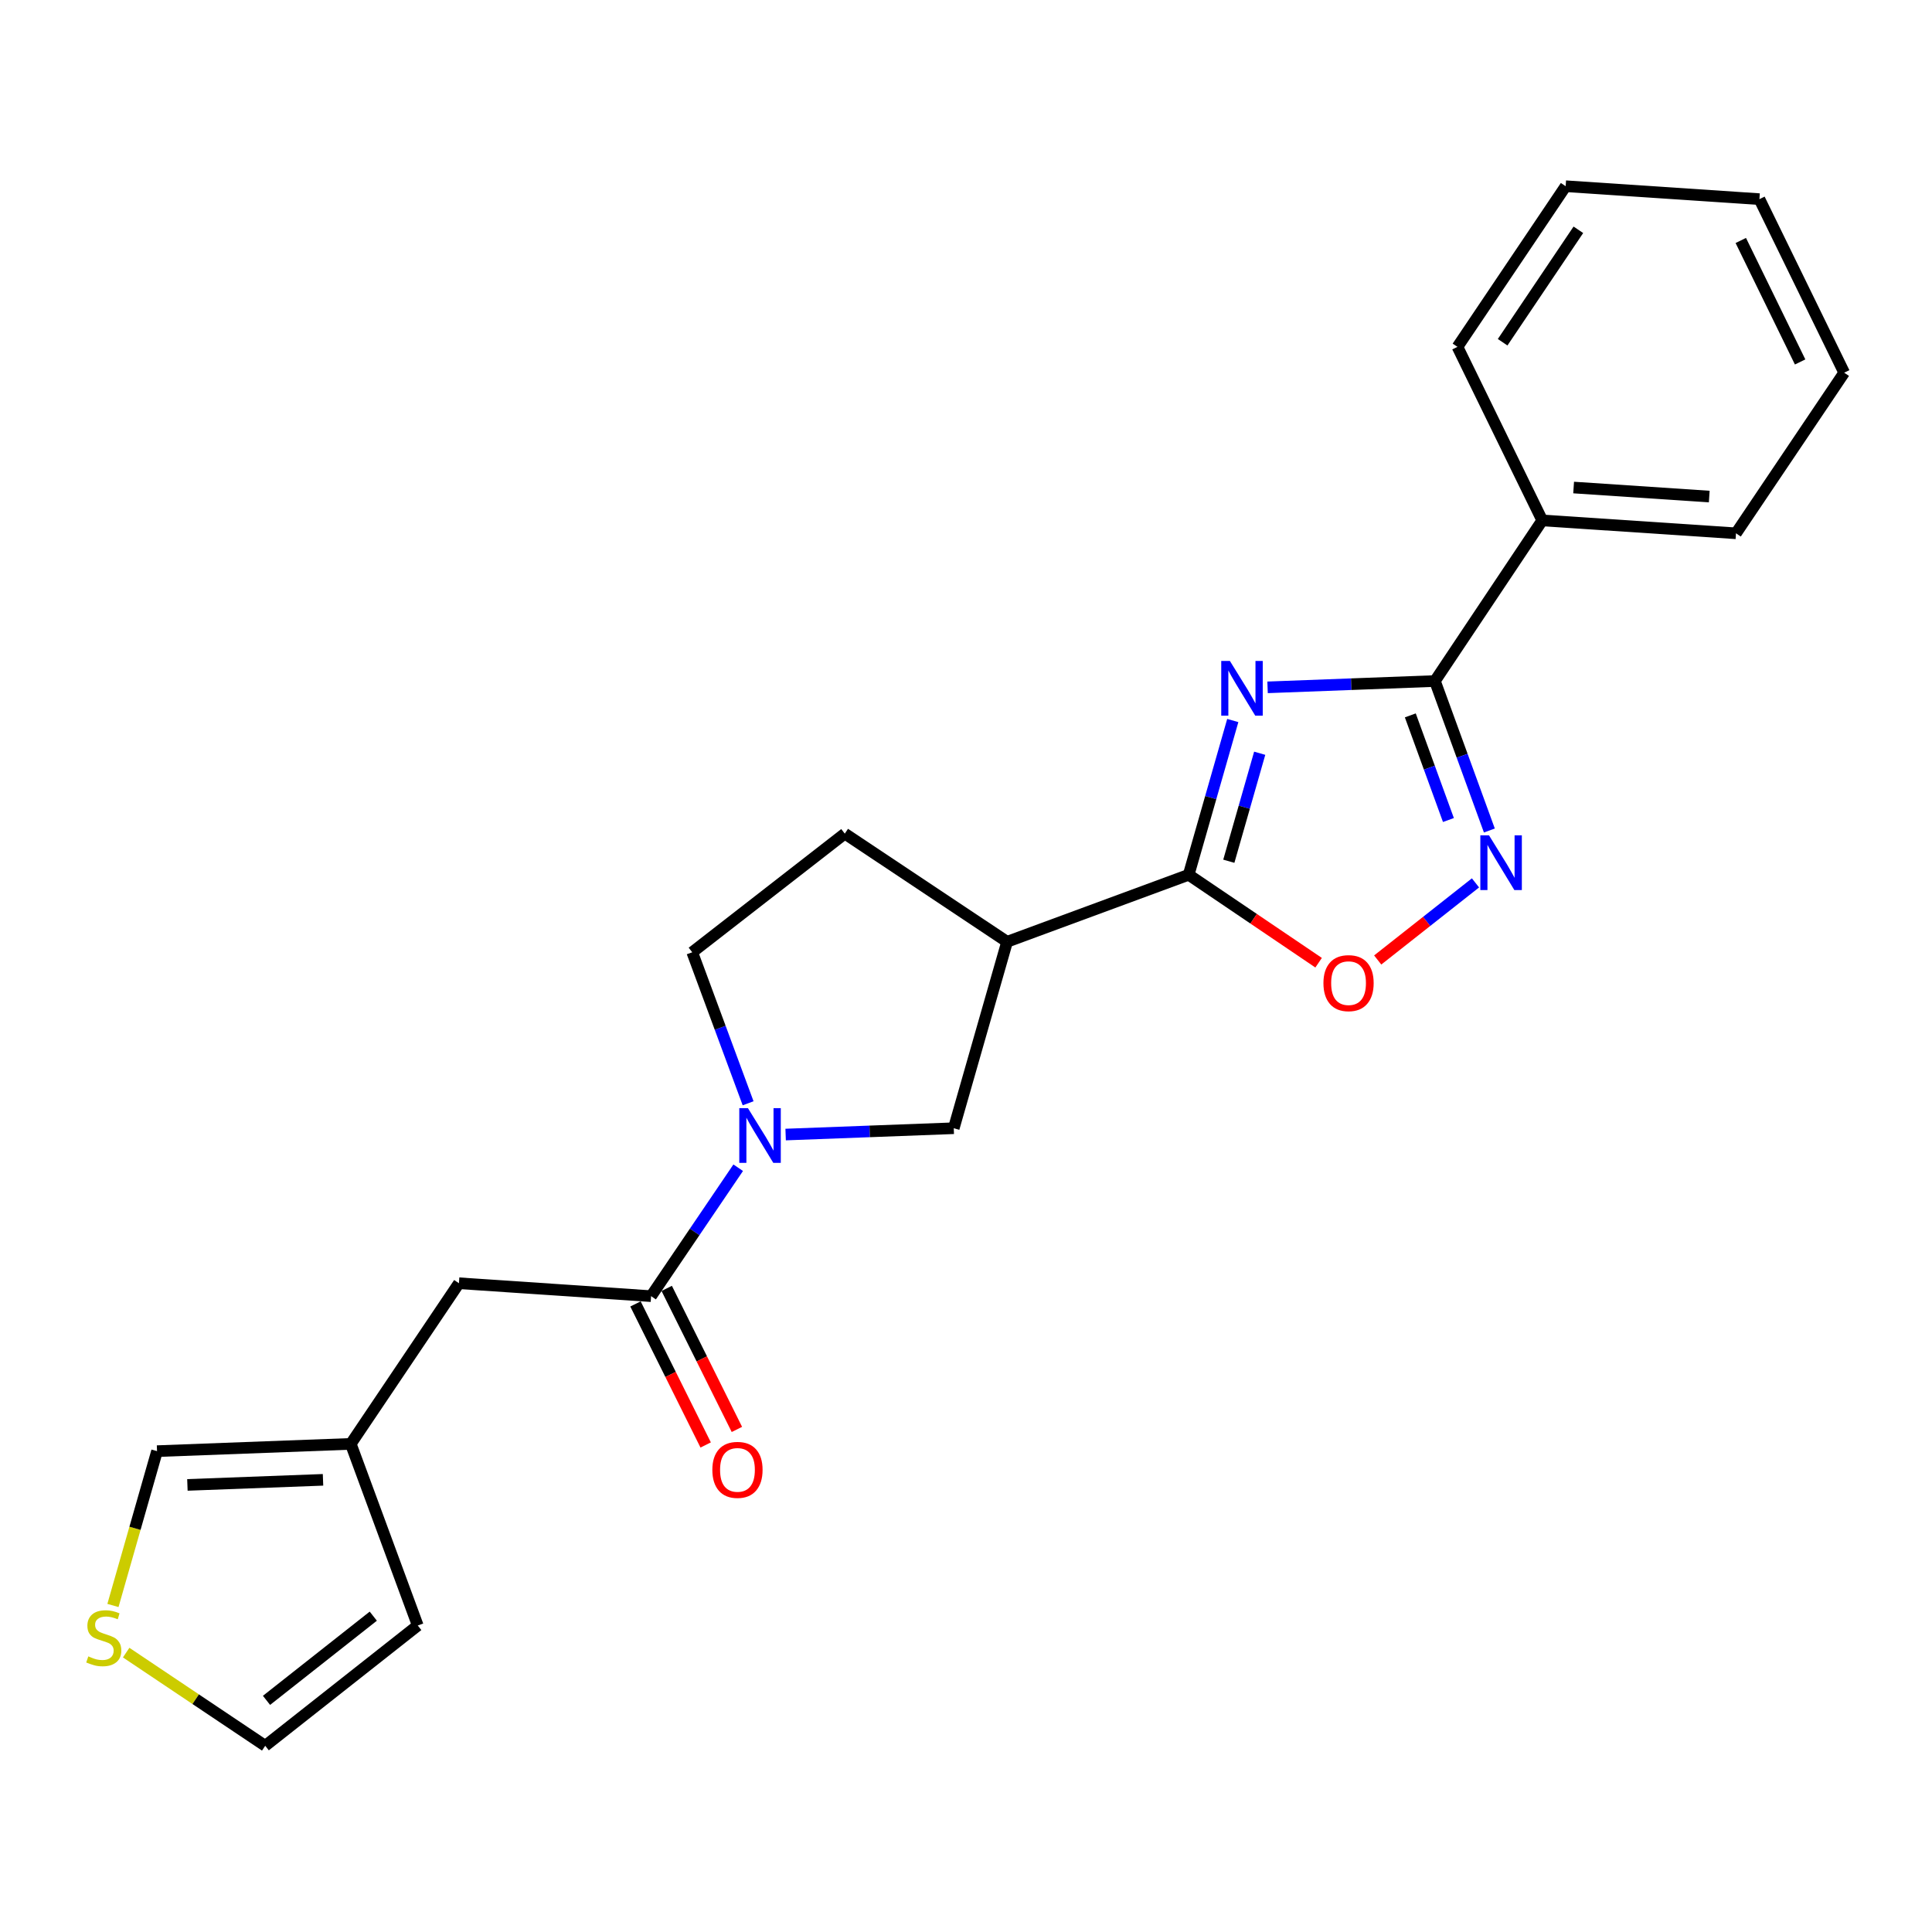 <?xml version='1.0' encoding='iso-8859-1'?>
<svg version='1.1' baseProfile='full'
              xmlns='http://www.w3.org/2000/svg'
                      xmlns:rdkit='http://www.rdkit.org/xml'
                      xmlns:xlink='http://www.w3.org/1999/xlink'
                  xml:space='preserve'
width='1000px' height='1000px' viewBox='0 0 1000 1000'>
<!-- END OF HEADER -->
<rect style='opacity:1.0;fill:#FFFFFF;stroke:none' width='1000' height='1000' x='0' y='0'> </rect>
<path class='bond-0' d='M 638.085,372.939 L 626.667,412.864' style='fill:none;fill-rule:evenodd;stroke:#0000FF;stroke-width:6px;stroke-linecap:butt;stroke-linejoin:miter;stroke-opacity:1' />
<path class='bond-0' d='M 626.667,412.864 L 615.25,452.789' style='fill:none;fill-rule:evenodd;stroke:#000000;stroke-width:6px;stroke-linecap:butt;stroke-linejoin:miter;stroke-opacity:1' />
<path class='bond-0' d='M 652.018,389.881 L 644.026,417.828' style='fill:none;fill-rule:evenodd;stroke:#0000FF;stroke-width:6px;stroke-linecap:butt;stroke-linejoin:miter;stroke-opacity:1' />
<path class='bond-0' d='M 644.026,417.828 L 636.033,445.775' style='fill:none;fill-rule:evenodd;stroke:#000000;stroke-width:6px;stroke-linecap:butt;stroke-linejoin:miter;stroke-opacity:1' />
<path class='bond-1' d='M 656.091,355.77 L 699.401,354.134' style='fill:none;fill-rule:evenodd;stroke:#0000FF;stroke-width:6px;stroke-linecap:butt;stroke-linejoin:miter;stroke-opacity:1' />
<path class='bond-1' d='M 699.401,354.134 L 742.711,352.498' style='fill:none;fill-rule:evenodd;stroke:#000000;stroke-width:6px;stroke-linecap:butt;stroke-linejoin:miter;stroke-opacity:1' />
<path class='bond-4' d='M 615.25,452.789 L 521.268,487.462' style='fill:none;fill-rule:evenodd;stroke:#000000;stroke-width:6px;stroke-linecap:butt;stroke-linejoin:miter;stroke-opacity:1' />
<path class='bond-5' d='M 615.25,452.789 L 648.879,475.544' style='fill:none;fill-rule:evenodd;stroke:#000000;stroke-width:6px;stroke-linecap:butt;stroke-linejoin:miter;stroke-opacity:1' />
<path class='bond-5' d='M 648.879,475.544 L 682.509,498.3' style='fill:none;fill-rule:evenodd;stroke:#FF0000;stroke-width:6px;stroke-linecap:butt;stroke-linejoin:miter;stroke-opacity:1' />
<path class='bond-2' d='M 742.711,352.498 L 756.803,391.183' style='fill:none;fill-rule:evenodd;stroke:#000000;stroke-width:6px;stroke-linecap:butt;stroke-linejoin:miter;stroke-opacity:1' />
<path class='bond-2' d='M 756.803,391.183 L 770.894,429.868' style='fill:none;fill-rule:evenodd;stroke:#0000FF;stroke-width:6px;stroke-linecap:butt;stroke-linejoin:miter;stroke-opacity:1' />
<path class='bond-2' d='M 729.975,370.283 L 739.839,397.362' style='fill:none;fill-rule:evenodd;stroke:#000000;stroke-width:6px;stroke-linecap:butt;stroke-linejoin:miter;stroke-opacity:1' />
<path class='bond-2' d='M 739.839,397.362 L 749.703,424.442' style='fill:none;fill-rule:evenodd;stroke:#0000FF;stroke-width:6px;stroke-linecap:butt;stroke-linejoin:miter;stroke-opacity:1' />
<path class='bond-13' d='M 742.711,352.498 L 798.268,269.359' style='fill:none;fill-rule:evenodd;stroke:#000000;stroke-width:6px;stroke-linecap:butt;stroke-linejoin:miter;stroke-opacity:1' />
<path class='bond-23' d='M 763.71,456.98 L 738.405,476.933' style='fill:none;fill-rule:evenodd;stroke:#0000FF;stroke-width:6px;stroke-linecap:butt;stroke-linejoin:miter;stroke-opacity:1' />
<path class='bond-23' d='M 738.405,476.933 L 713.099,496.887' style='fill:none;fill-rule:evenodd;stroke:#FF0000;stroke-width:6px;stroke-linecap:butt;stroke-linejoin:miter;stroke-opacity:1' />
<path class='bond-3' d='M 406.644,587.244 L 450.155,585.608' style='fill:none;fill-rule:evenodd;stroke:#0000FF;stroke-width:6px;stroke-linecap:butt;stroke-linejoin:miter;stroke-opacity:1' />
<path class='bond-3' d='M 450.155,585.608 L 493.666,583.971' style='fill:none;fill-rule:evenodd;stroke:#000000;stroke-width:6px;stroke-linecap:butt;stroke-linejoin:miter;stroke-opacity:1' />
<path class='bond-6' d='M 382.089,604.414 L 359.548,637.653' style='fill:none;fill-rule:evenodd;stroke:#0000FF;stroke-width:6px;stroke-linecap:butt;stroke-linejoin:miter;stroke-opacity:1' />
<path class='bond-6' d='M 359.548,637.653 L 337.007,670.892' style='fill:none;fill-rule:evenodd;stroke:#000000;stroke-width:6px;stroke-linecap:butt;stroke-linejoin:miter;stroke-opacity:1' />
<path class='bond-24' d='M 387.221,571.054 L 372.761,531.971' style='fill:none;fill-rule:evenodd;stroke:#0000FF;stroke-width:6px;stroke-linecap:butt;stroke-linejoin:miter;stroke-opacity:1' />
<path class='bond-24' d='M 372.761,531.971 L 358.3,492.889' style='fill:none;fill-rule:evenodd;stroke:#000000;stroke-width:6px;stroke-linecap:butt;stroke-linejoin:miter;stroke-opacity:1' />
<path class='bond-7' d='M 521.268,487.462 L 493.666,583.971' style='fill:none;fill-rule:evenodd;stroke:#000000;stroke-width:6px;stroke-linecap:butt;stroke-linejoin:miter;stroke-opacity:1' />
<path class='bond-12' d='M 521.268,487.462 L 437.267,431.485' style='fill:none;fill-rule:evenodd;stroke:#000000;stroke-width:6px;stroke-linecap:butt;stroke-linejoin:miter;stroke-opacity:1' />
<path class='bond-10' d='M 337.007,670.892 L 237.549,664.202' style='fill:none;fill-rule:evenodd;stroke:#000000;stroke-width:6px;stroke-linecap:butt;stroke-linejoin:miter;stroke-opacity:1' />
<path class='bond-15' d='M 328.925,674.913 L 347.09,711.414' style='fill:none;fill-rule:evenodd;stroke:#000000;stroke-width:6px;stroke-linecap:butt;stroke-linejoin:miter;stroke-opacity:1' />
<path class='bond-15' d='M 347.09,711.414 L 365.254,747.914' style='fill:none;fill-rule:evenodd;stroke:#FF0000;stroke-width:6px;stroke-linecap:butt;stroke-linejoin:miter;stroke-opacity:1' />
<path class='bond-15' d='M 345.088,666.87 L 363.253,703.37' style='fill:none;fill-rule:evenodd;stroke:#000000;stroke-width:6px;stroke-linecap:butt;stroke-linejoin:miter;stroke-opacity:1' />
<path class='bond-15' d='M 363.253,703.37 L 381.417,739.87' style='fill:none;fill-rule:evenodd;stroke:#FF0000;stroke-width:6px;stroke-linecap:butt;stroke-linejoin:miter;stroke-opacity:1' />
<path class='bond-8' d='M 181.561,747.351 L 237.549,664.202' style='fill:none;fill-rule:evenodd;stroke:#000000;stroke-width:6px;stroke-linecap:butt;stroke-linejoin:miter;stroke-opacity:1' />
<path class='bond-14' d='M 181.561,747.351 L 81.281,751.112' style='fill:none;fill-rule:evenodd;stroke:#000000;stroke-width:6px;stroke-linecap:butt;stroke-linejoin:miter;stroke-opacity:1' />
<path class='bond-14' d='M 167.196,765.956 L 97,768.589' style='fill:none;fill-rule:evenodd;stroke:#000000;stroke-width:6px;stroke-linecap:butt;stroke-linejoin:miter;stroke-opacity:1' />
<path class='bond-17' d='M 181.561,747.351 L 216.235,841.362' style='fill:none;fill-rule:evenodd;stroke:#000000;stroke-width:6px;stroke-linecap:butt;stroke-linejoin:miter;stroke-opacity:1' />
<path class='bond-9' d='M 58.459,830.991 L 69.87,791.052' style='fill:none;fill-rule:evenodd;stroke:#CCCC00;stroke-width:6px;stroke-linecap:butt;stroke-linejoin:miter;stroke-opacity:1' />
<path class='bond-9' d='M 69.87,791.052 L 81.281,751.112' style='fill:none;fill-rule:evenodd;stroke:#000000;stroke-width:6px;stroke-linecap:butt;stroke-linejoin:miter;stroke-opacity:1' />
<path class='bond-26' d='M 65.303,855.39 L 101.291,879.504' style='fill:none;fill-rule:evenodd;stroke:#CCCC00;stroke-width:6px;stroke-linecap:butt;stroke-linejoin:miter;stroke-opacity:1' />
<path class='bond-26' d='M 101.291,879.504 L 137.279,903.618' style='fill:none;fill-rule:evenodd;stroke:#000000;stroke-width:6px;stroke-linecap:butt;stroke-linejoin:miter;stroke-opacity:1' />
<path class='bond-11' d='M 358.3,492.889 L 437.267,431.485' style='fill:none;fill-rule:evenodd;stroke:#000000;stroke-width:6px;stroke-linecap:butt;stroke-linejoin:miter;stroke-opacity:1' />
<path class='bond-18' d='M 798.268,269.359 L 898.548,276.039' style='fill:none;fill-rule:evenodd;stroke:#000000;stroke-width:6px;stroke-linecap:butt;stroke-linejoin:miter;stroke-opacity:1' />
<path class='bond-18' d='M 814.51,252.347 L 884.706,257.023' style='fill:none;fill-rule:evenodd;stroke:#000000;stroke-width:6px;stroke-linecap:butt;stroke-linejoin:miter;stroke-opacity:1' />
<path class='bond-19' d='M 798.268,269.359 L 754.386,179.531' style='fill:none;fill-rule:evenodd;stroke:#000000;stroke-width:6px;stroke-linecap:butt;stroke-linejoin:miter;stroke-opacity:1' />
<path class='bond-16' d='M 137.279,903.618 L 216.235,841.362' style='fill:none;fill-rule:evenodd;stroke:#000000;stroke-width:6px;stroke-linecap:butt;stroke-linejoin:miter;stroke-opacity:1' />
<path class='bond-16' d='M 137.944,880.103 L 193.213,836.523' style='fill:none;fill-rule:evenodd;stroke:#000000;stroke-width:6px;stroke-linecap:butt;stroke-linejoin:miter;stroke-opacity:1' />
<path class='bond-20' d='M 898.548,276.039 L 954.545,192.901' style='fill:none;fill-rule:evenodd;stroke:#000000;stroke-width:6px;stroke-linecap:butt;stroke-linejoin:miter;stroke-opacity:1' />
<path class='bond-21' d='M 754.386,179.531 L 810.384,96.382' style='fill:none;fill-rule:evenodd;stroke:#000000;stroke-width:6px;stroke-linecap:butt;stroke-linejoin:miter;stroke-opacity:1' />
<path class='bond-21' d='M 777.761,177.143 L 816.959,118.939' style='fill:none;fill-rule:evenodd;stroke:#000000;stroke-width:6px;stroke-linecap:butt;stroke-linejoin:miter;stroke-opacity:1' />
<path class='bond-25' d='M 954.545,192.901 L 910.674,103.072' style='fill:none;fill-rule:evenodd;stroke:#000000;stroke-width:6px;stroke-linecap:butt;stroke-linejoin:miter;stroke-opacity:1' />
<path class='bond-25' d='M 931.742,187.349 L 901.032,124.469' style='fill:none;fill-rule:evenodd;stroke:#000000;stroke-width:6px;stroke-linecap:butt;stroke-linejoin:miter;stroke-opacity:1' />
<path class='bond-22' d='M 810.384,96.382 L 910.674,103.072' style='fill:none;fill-rule:evenodd;stroke:#000000;stroke-width:6px;stroke-linecap:butt;stroke-linejoin:miter;stroke-opacity:1' />
<path  class='atom-0' d='M 636.592 342.11
L 645.872 357.11
Q 646.792 358.59, 648.272 361.27
Q 649.752 363.95, 649.832 364.11
L 649.832 342.11
L 653.592 342.11
L 653.592 370.43
L 649.712 370.43
L 639.752 354.03
Q 638.592 352.11, 637.352 349.91
Q 636.152 347.71, 635.792 347.03
L 635.792 370.43
L 632.112 370.43
L 632.112 342.11
L 636.592 342.11
' fill='#0000FF'/>
<path  class='atom-3' d='M 770.704 432.37
L 779.984 447.37
Q 780.904 448.85, 782.384 451.53
Q 783.864 454.21, 783.944 454.37
L 783.944 432.37
L 787.704 432.37
L 787.704 460.69
L 783.824 460.69
L 773.864 444.29
Q 772.704 442.37, 771.464 440.17
Q 770.264 437.97, 769.904 437.29
L 769.904 460.69
L 766.224 460.69
L 766.224 432.37
L 770.704 432.37
' fill='#0000FF'/>
<path  class='atom-4' d='M 387.135 573.583
L 396.415 588.583
Q 397.335 590.063, 398.815 592.743
Q 400.295 595.423, 400.375 595.583
L 400.375 573.583
L 404.135 573.583
L 404.135 601.903
L 400.255 601.903
L 390.295 585.503
Q 389.135 583.583, 387.895 581.383
Q 386.695 579.183, 386.335 578.503
L 386.335 601.903
L 382.655 601.903
L 382.655 573.583
L 387.135 573.583
' fill='#0000FF'/>
<path  class='atom-6' d='M 685.007 508.866
Q 685.007 502.066, 688.367 498.266
Q 691.727 494.466, 698.007 494.466
Q 704.287 494.466, 707.647 498.266
Q 711.007 502.066, 711.007 508.866
Q 711.007 515.746, 707.607 519.666
Q 704.207 523.546, 698.007 523.546
Q 691.767 523.546, 688.367 519.666
Q 685.007 515.786, 685.007 508.866
M 698.007 520.346
Q 702.327 520.346, 704.647 517.466
Q 707.007 514.546, 707.007 508.866
Q 707.007 503.306, 704.647 500.506
Q 702.327 497.666, 698.007 497.666
Q 693.687 497.666, 691.327 500.466
Q 689.007 503.266, 689.007 508.866
Q 689.007 514.586, 691.327 517.466
Q 693.687 520.346, 698.007 520.346
' fill='#FF0000'/>
<path  class='atom-10' d='M 45.708 857.341
Q 46.028 857.461, 47.348 858.021
Q 48.668 858.581, 50.108 858.941
Q 51.588 859.261, 53.028 859.261
Q 55.708 859.261, 57.268 857.981
Q 58.828 856.661, 58.828 854.381
Q 58.828 852.821, 58.028 851.861
Q 57.268 850.901, 56.068 850.381
Q 54.868 849.861, 52.868 849.261
Q 50.348 848.501, 48.828 847.781
Q 47.348 847.061, 46.268 845.541
Q 45.228 844.021, 45.228 841.461
Q 45.228 837.901, 47.628 835.701
Q 50.068 833.501, 54.868 833.501
Q 58.148 833.501, 61.868 835.061
L 60.948 838.141
Q 57.548 836.741, 54.988 836.741
Q 52.228 836.741, 50.708 837.901
Q 49.188 839.021, 49.228 840.981
Q 49.228 842.501, 49.988 843.421
Q 50.788 844.341, 51.908 844.861
Q 53.068 845.381, 54.988 845.981
Q 57.548 846.781, 59.068 847.581
Q 60.588 848.381, 61.668 850.021
Q 62.788 851.621, 62.788 854.381
Q 62.788 858.301, 60.148 860.421
Q 57.548 862.501, 53.188 862.501
Q 50.668 862.501, 48.748 861.941
Q 46.868 861.421, 44.628 860.501
L 45.708 857.341
' fill='#CCCC00'/>
<path  class='atom-16' d='M 368.71 760.801
Q 368.71 754.001, 372.07 750.201
Q 375.43 746.401, 381.71 746.401
Q 387.99 746.401, 391.35 750.201
Q 394.71 754.001, 394.71 760.801
Q 394.71 767.681, 391.31 771.601
Q 387.91 775.481, 381.71 775.481
Q 375.47 775.481, 372.07 771.601
Q 368.71 767.721, 368.71 760.801
M 381.71 772.281
Q 386.03 772.281, 388.35 769.401
Q 390.71 766.481, 390.71 760.801
Q 390.71 755.241, 388.35 752.441
Q 386.03 749.601, 381.71 749.601
Q 377.39 749.601, 375.03 752.401
Q 372.71 755.201, 372.71 760.801
Q 372.71 766.521, 375.03 769.401
Q 377.39 772.281, 381.71 772.281
' fill='#FF0000'/>
</svg>
